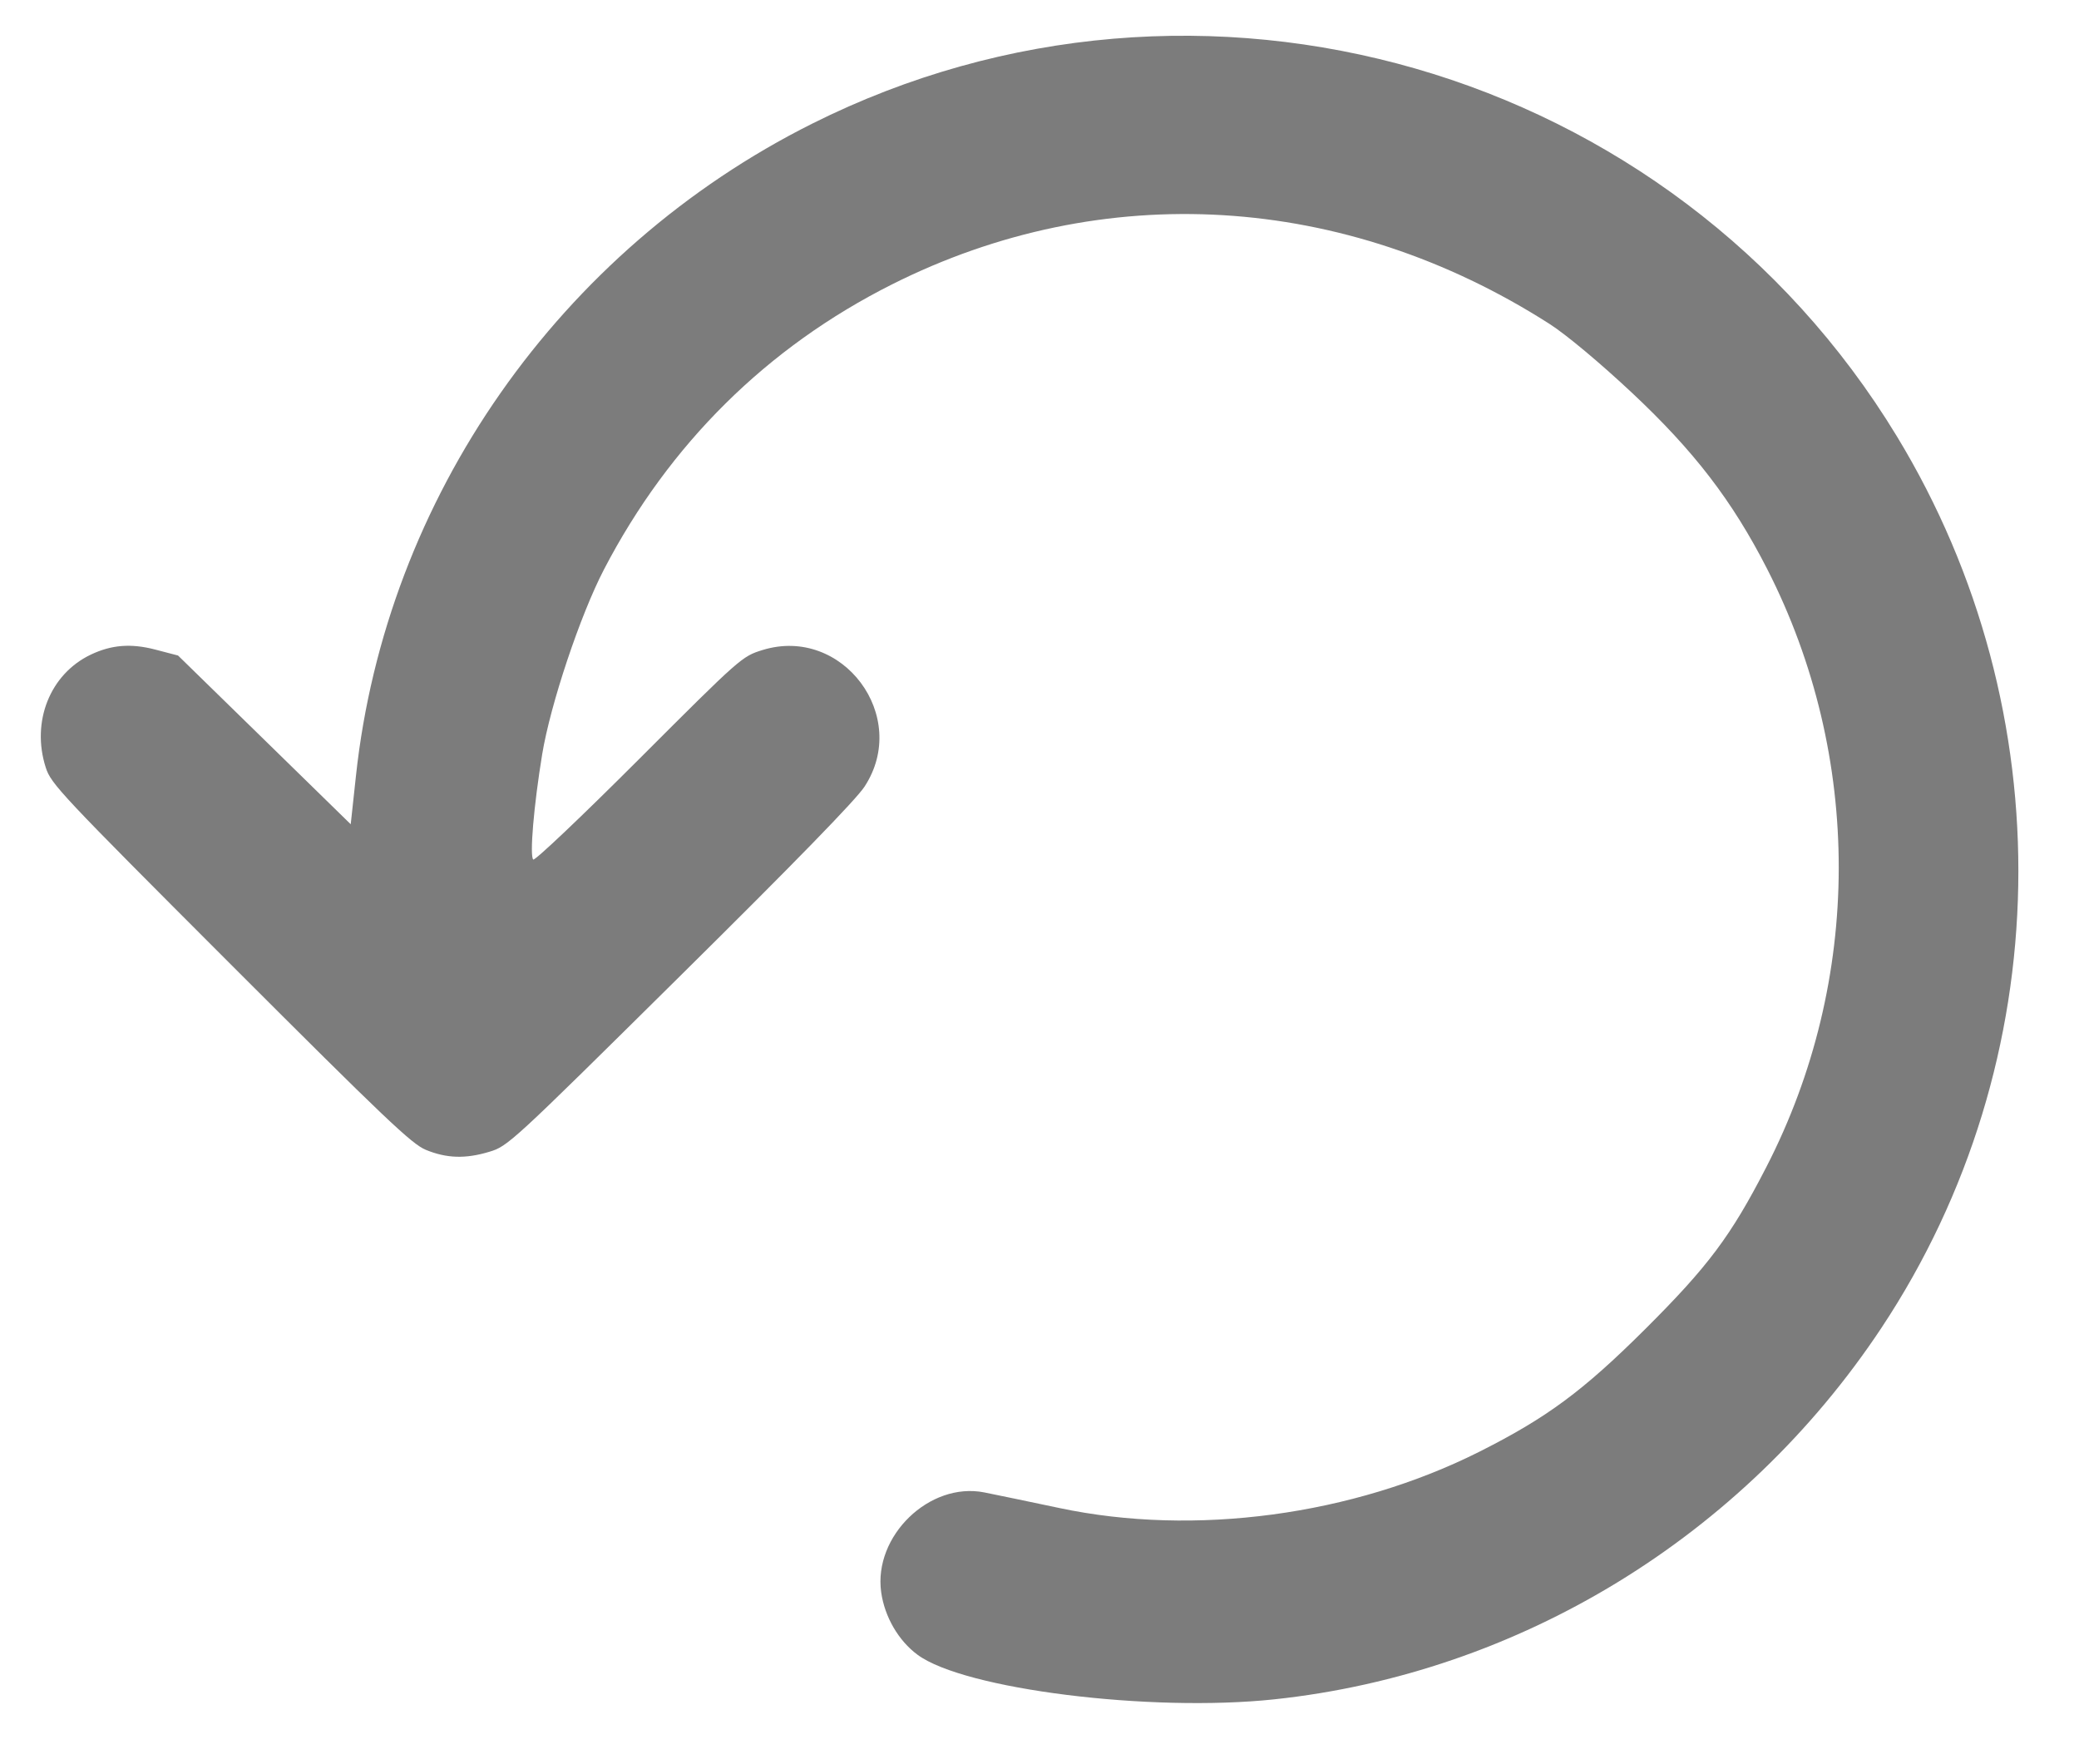 <svg xmlns="http://www.w3.org/2000/svg" width="33" height="28" viewBox="0 0 33 28" fill="none"><path id="Arrow" fill-rule="evenodd" clip-rule="evenodd" d="M1.441 10.39C1.769 10.234 2.077 10.209 2.462 10.309L2.826 10.404L4.196 11.742L5.567 13.082L5.65 12.314C6.126 7.906 8.88 3.97 12.893 1.962C19.034 -1.112 26.54 1.051 30.108 6.923C32.767 11.298 32.671 16.845 29.863 21.077C27.667 24.387 24.117 26.557 20.226 26.971C18.257 27.18 15.305 26.811 14.565 26.264C14.262 26.041 14.042 25.662 13.987 25.271C13.862 24.378 14.755 23.514 15.625 23.687C15.792 23.72 16.329 23.832 16.818 23.935C18.961 24.389 21.471 24.052 23.484 23.04C24.554 22.501 25.126 22.078 26.109 21.1C27.113 20.1 27.473 19.62 28.036 18.525C29.565 15.557 29.57 12.005 28.05 9.03C27.496 7.947 26.892 7.16 25.902 6.232C25.395 5.757 24.858 5.309 24.594 5.14C21.338 3.059 17.509 2.83 14.158 4.514C12.175 5.511 10.623 7.047 9.588 9.036C9.21 9.762 8.737 11.178 8.606 11.972C8.473 12.783 8.405 13.583 8.464 13.642C8.488 13.666 9.235 12.957 10.14 12.052C11.755 10.437 11.777 10.418 12.103 10.317C13.373 9.925 14.454 11.371 13.722 12.486C13.585 12.695 12.627 13.679 10.792 15.494C8.11 18.148 8.062 18.192 7.765 18.281C7.387 18.395 7.089 18.385 6.76 18.25C6.537 18.159 6.114 17.757 3.658 15.301C0.956 12.598 0.81 12.443 0.726 12.181C0.493 11.454 0.794 10.698 1.441 10.39Z" fill="#7C7C7C"></path></svg>